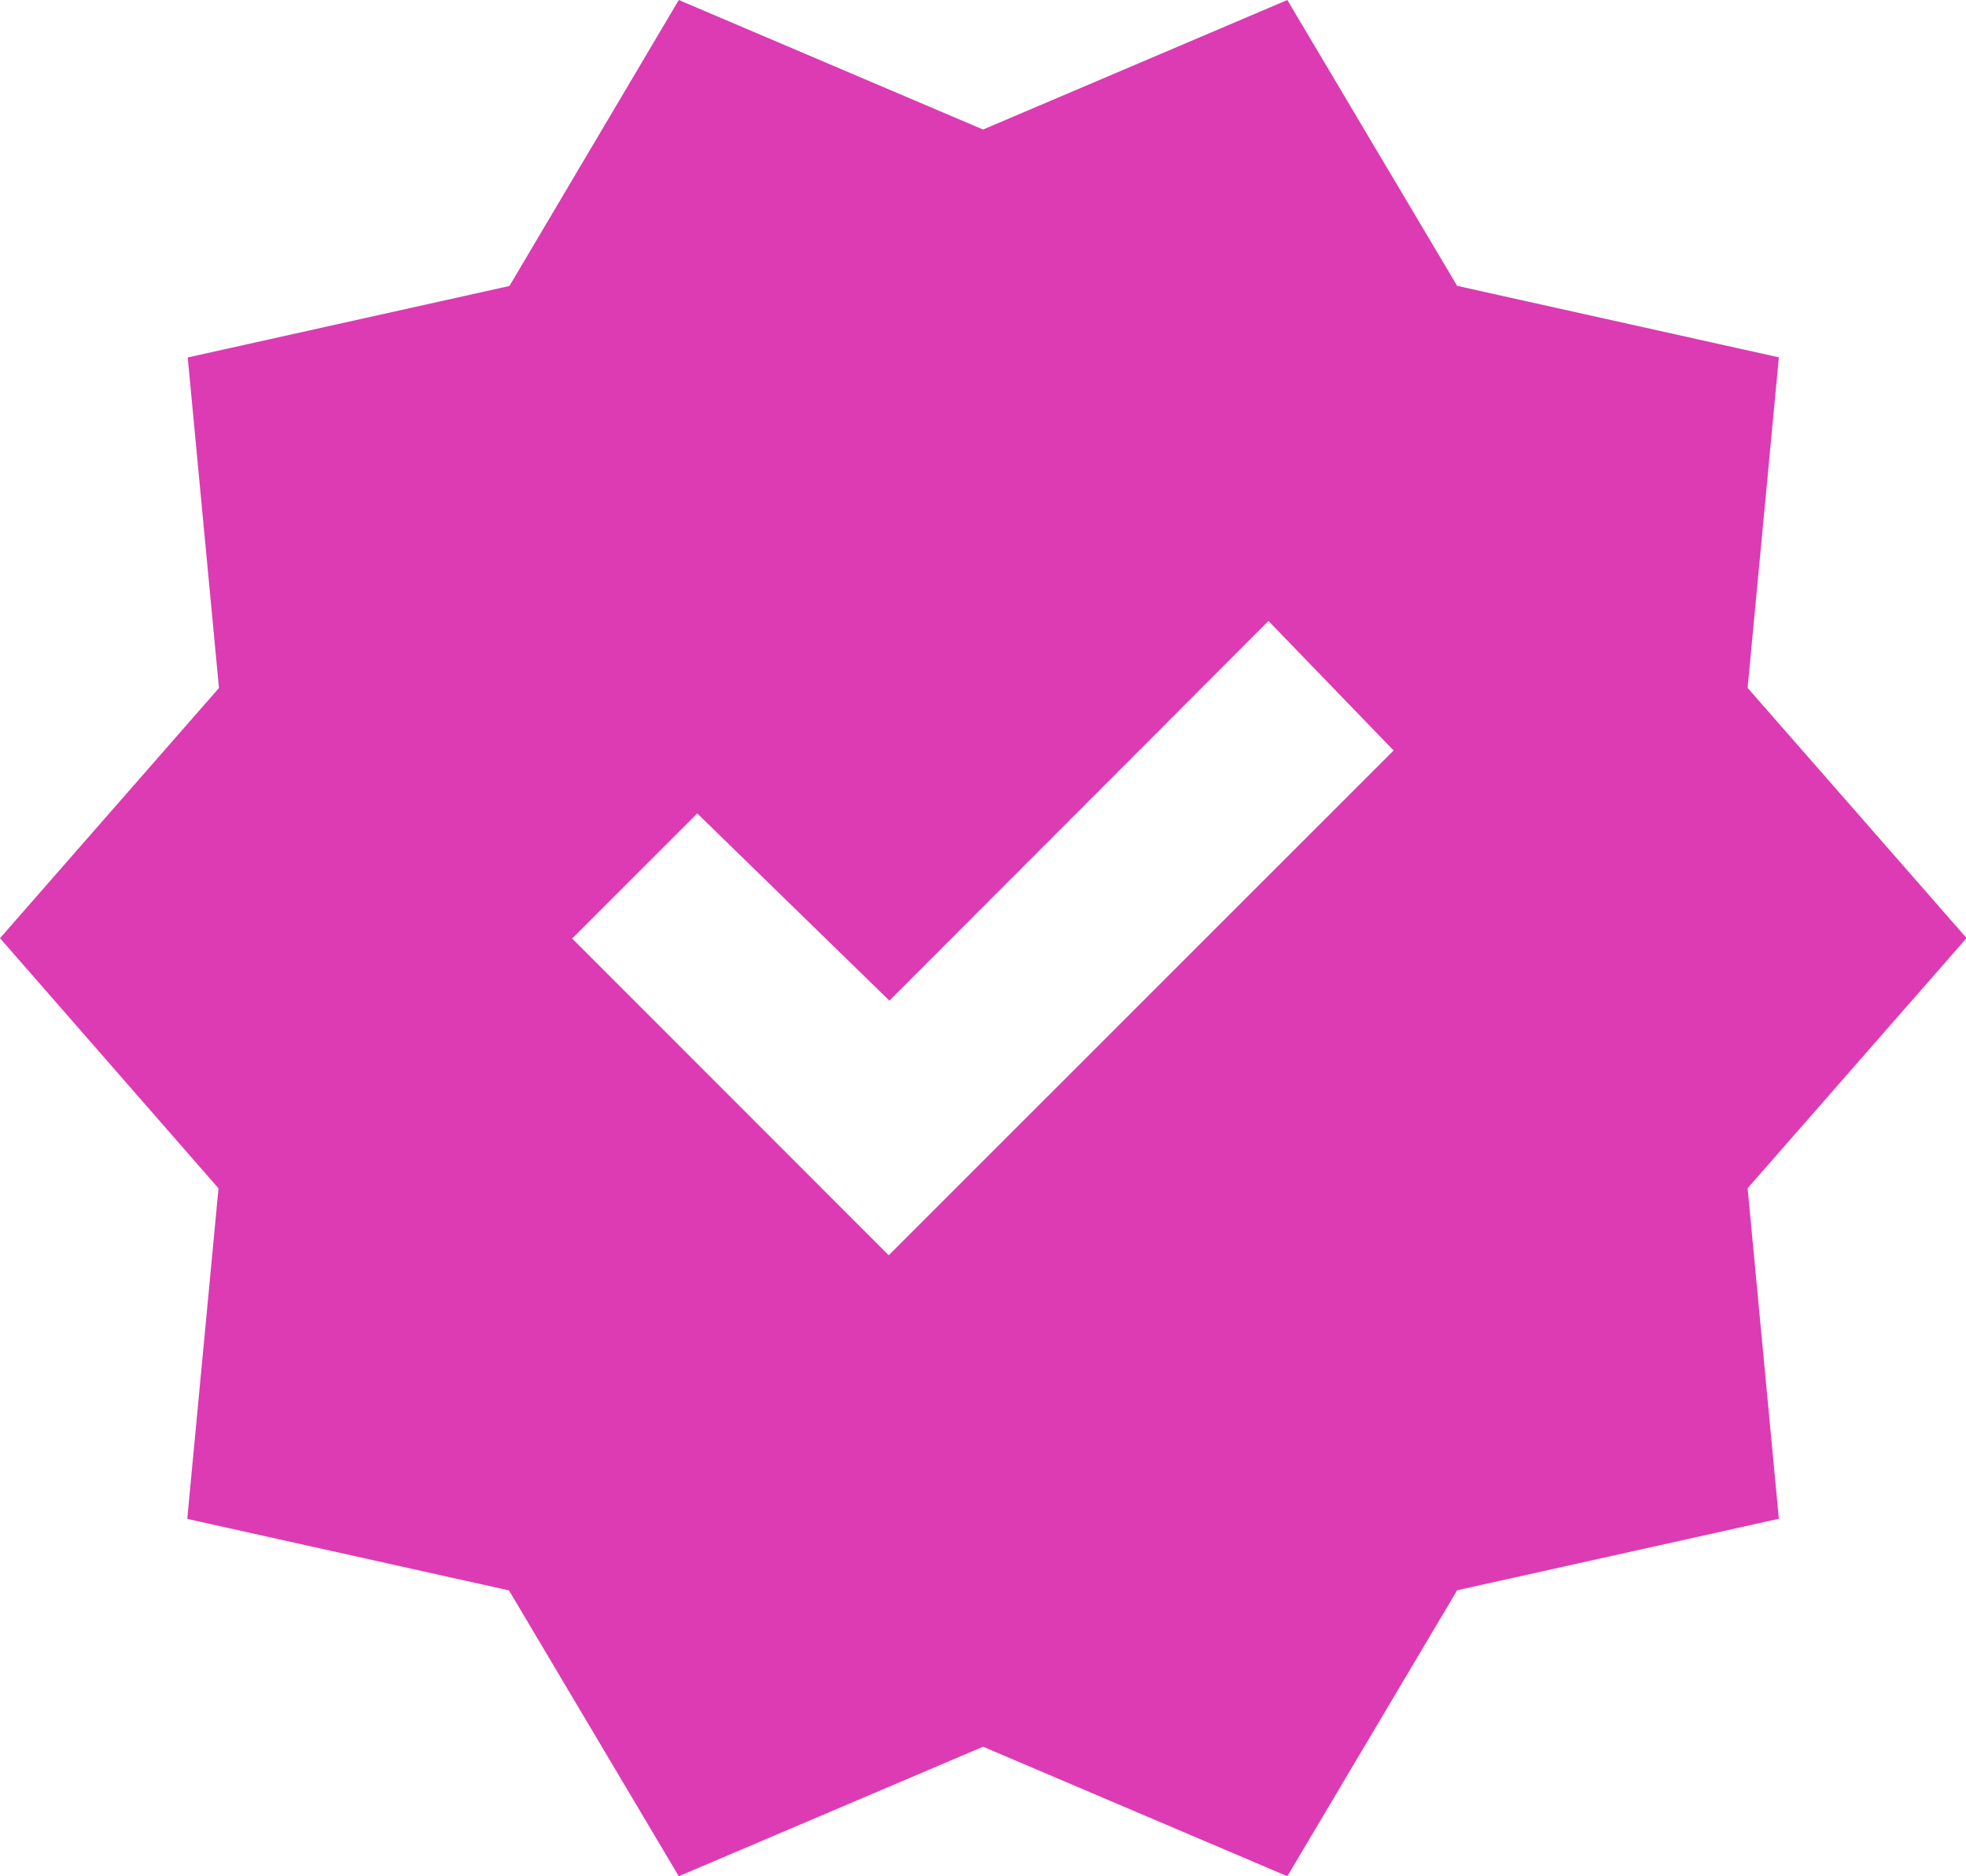 <svg xmlns="http://www.w3.org/2000/svg" width="16.799" height="16.035" viewBox="0 0 16.799 16.035">
  <path id="new_releases_FILL1_wght400_GRAD0_opsz24" d="M45.8-883.965l-1.451-2.443-2.749-.611.267-2.825L40-891.982l1.871-2.138-.267-2.825,2.749-.611L45.8-900l2.6,1.107L51-900l1.451,2.443,2.749.611-.267,2.825,1.871,2.138-1.871,2.138.267,2.825-2.749.611L51-883.965l-2.6-1.107Zm1.794-5.307,4.314-4.314-1.069-1.107L47.6-891.448l-1.642-1.6-1.069,1.069Z" transform="translate(-40 900)" fill="#dc3bb4"/>
</svg>
